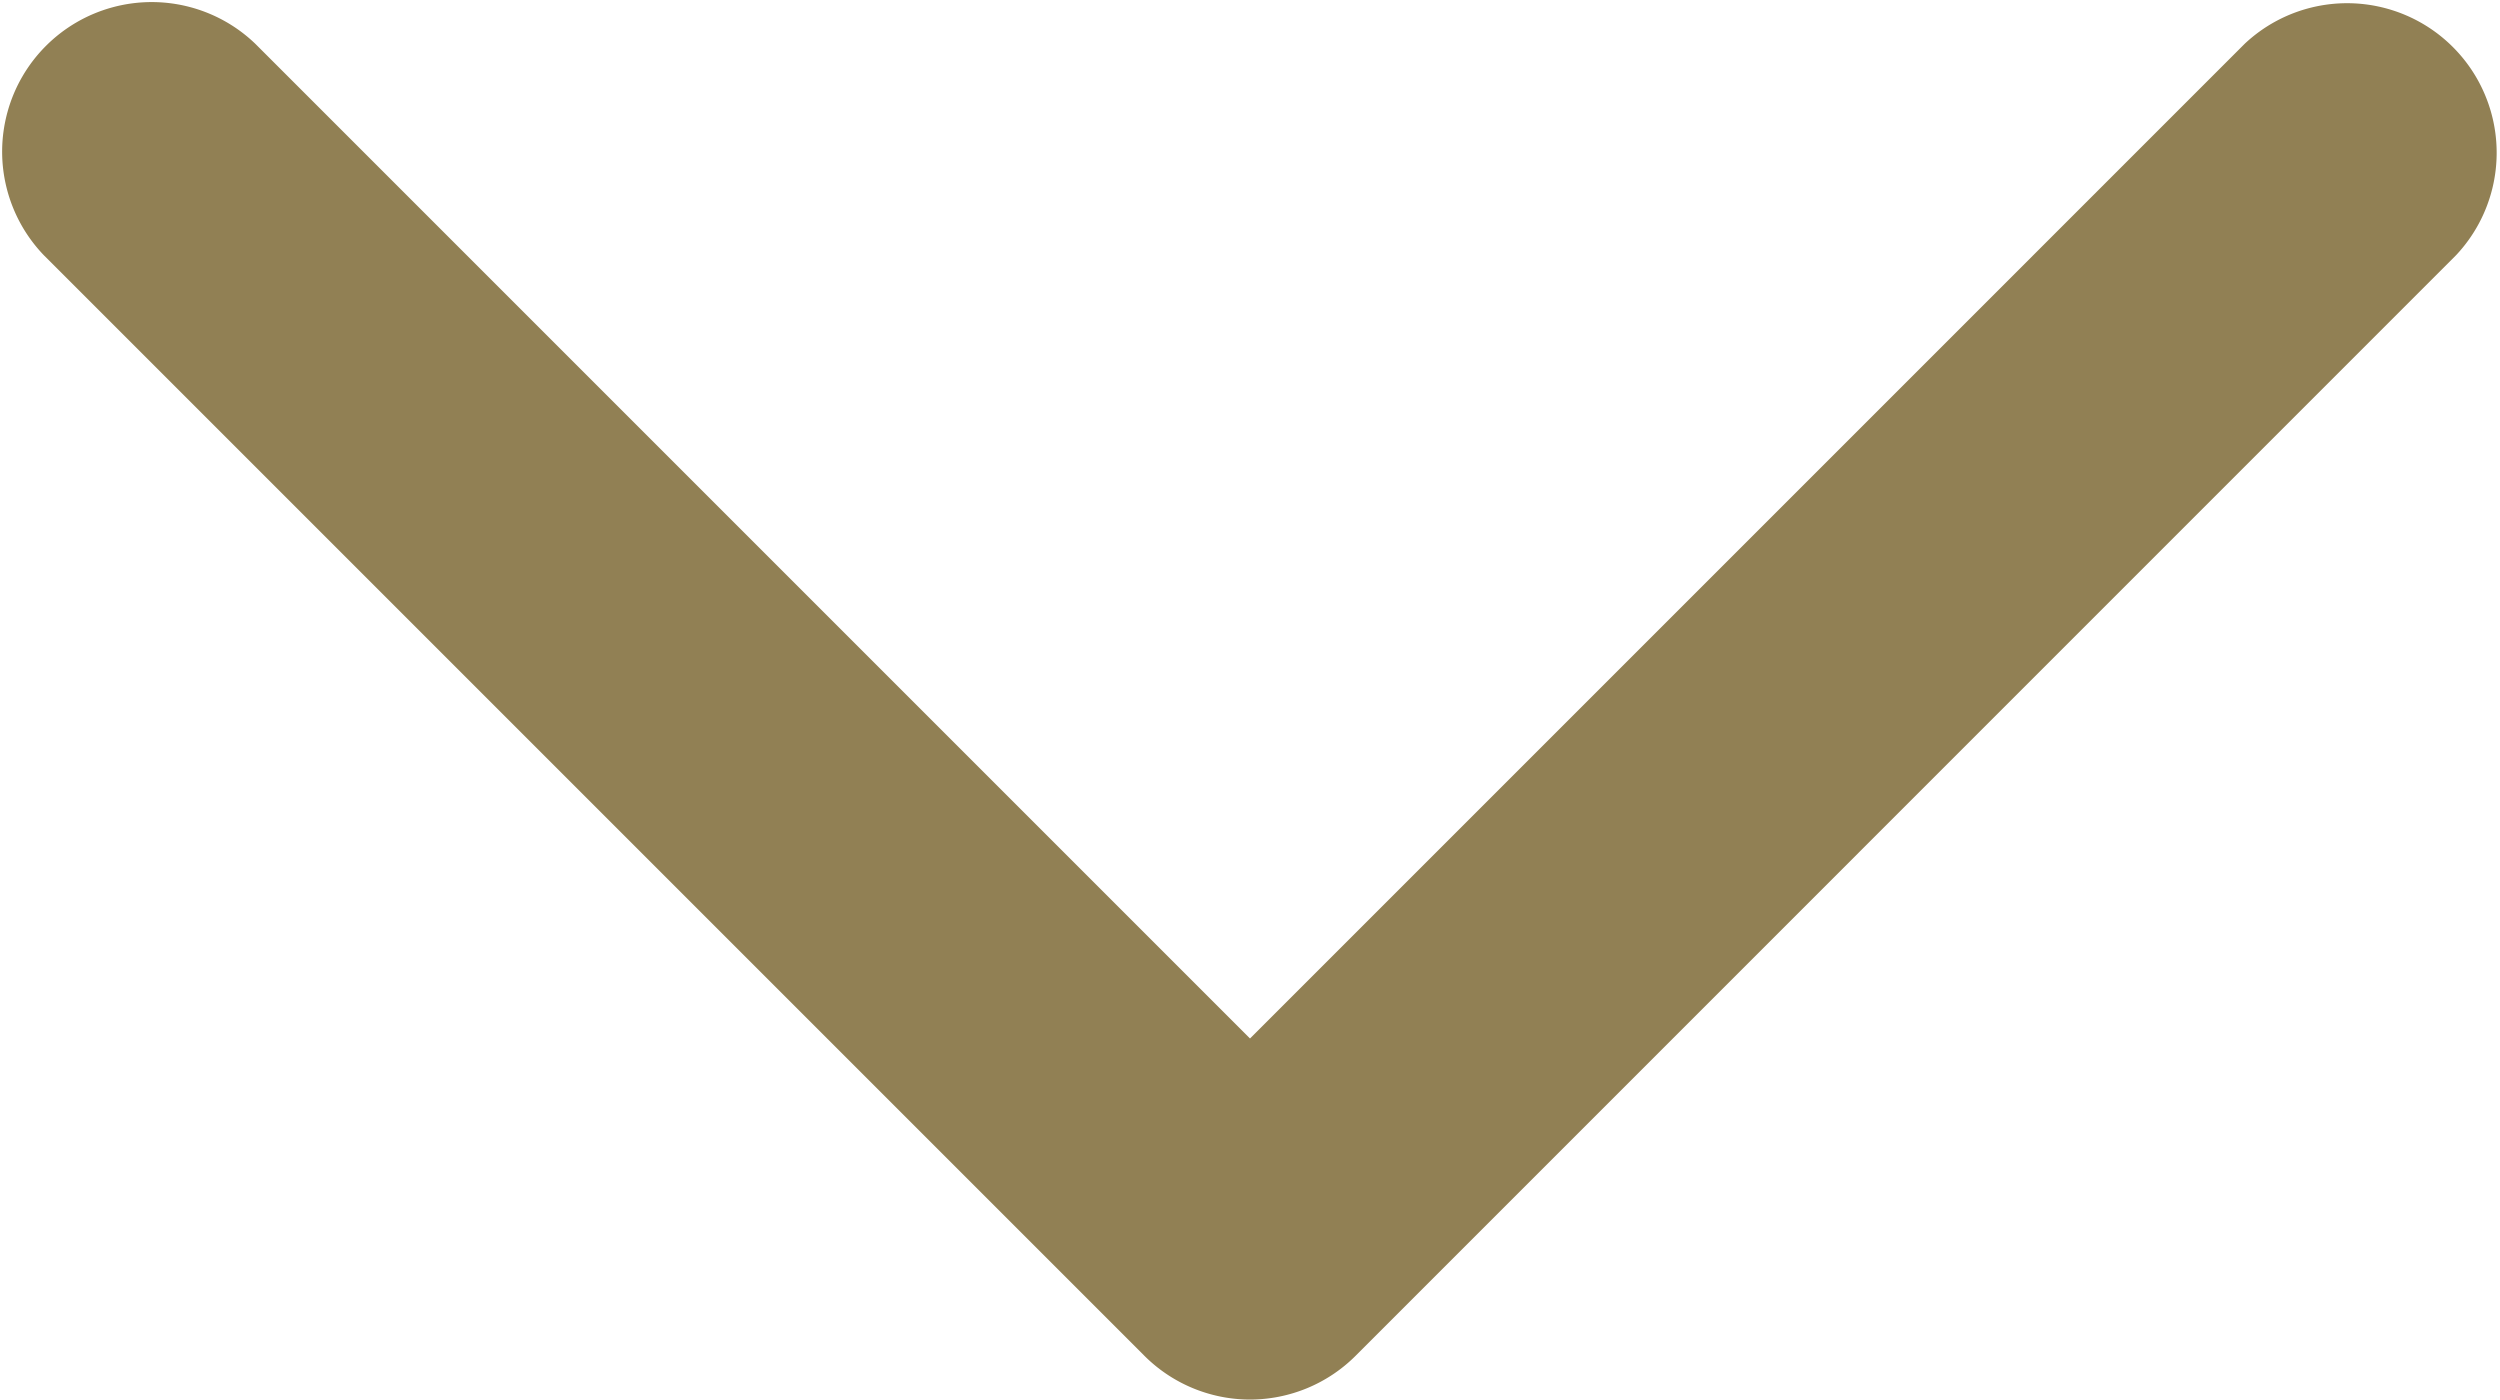 <svg xmlns="http://www.w3.org/2000/svg" xmlns:xlink="http://www.w3.org/1999/xlink" width="20.294" height="11.361" viewBox="0 0 20.294 11.361">
  <defs>
    <clipPath id="clip-path">
      <rect id="Rechteck_844" data-name="Rechteck 844" width="20.294" height="11.361" fill="#918054"/>
    </clipPath>
  </defs>
  <g id="Gruppe_1620" data-name="Gruppe 1620" transform="translate(0 0)">
    <g id="Gruppe_1619" data-name="Gruppe 1619" transform="translate(0 0)" clip-path="url(#clip-path)">
      <path id="Pfad_7353" data-name="Pfad 7353" d="M10.147,11.361a1.214,1.214,0,0,1-.858-.356L.356,2.072A1.214,1.214,0,0,1,2.072.355L10.147,8.43,18.222.355a1.214,1.214,0,0,1,1.716,1.716l-8.933,8.934a1.214,1.214,0,0,1-.858.356" transform="translate(0 0)" fill="#918054"/>
      <path id="Pfad_7394" data-name="Pfad 7394" d="M10.147,11.361a1.214,1.214,0,0,1-.858-.356L.356,2.072A1.214,1.214,0,0,1,2.072.355L10.147,8.43,18.222.355a1.214,1.214,0,0,1,1.716,1.716l-8.933,8.934a1.214,1.214,0,0,1-.858.356" transform="translate(-182 0)" fill="#918054"/>
    </g>
  </g>
</svg>
